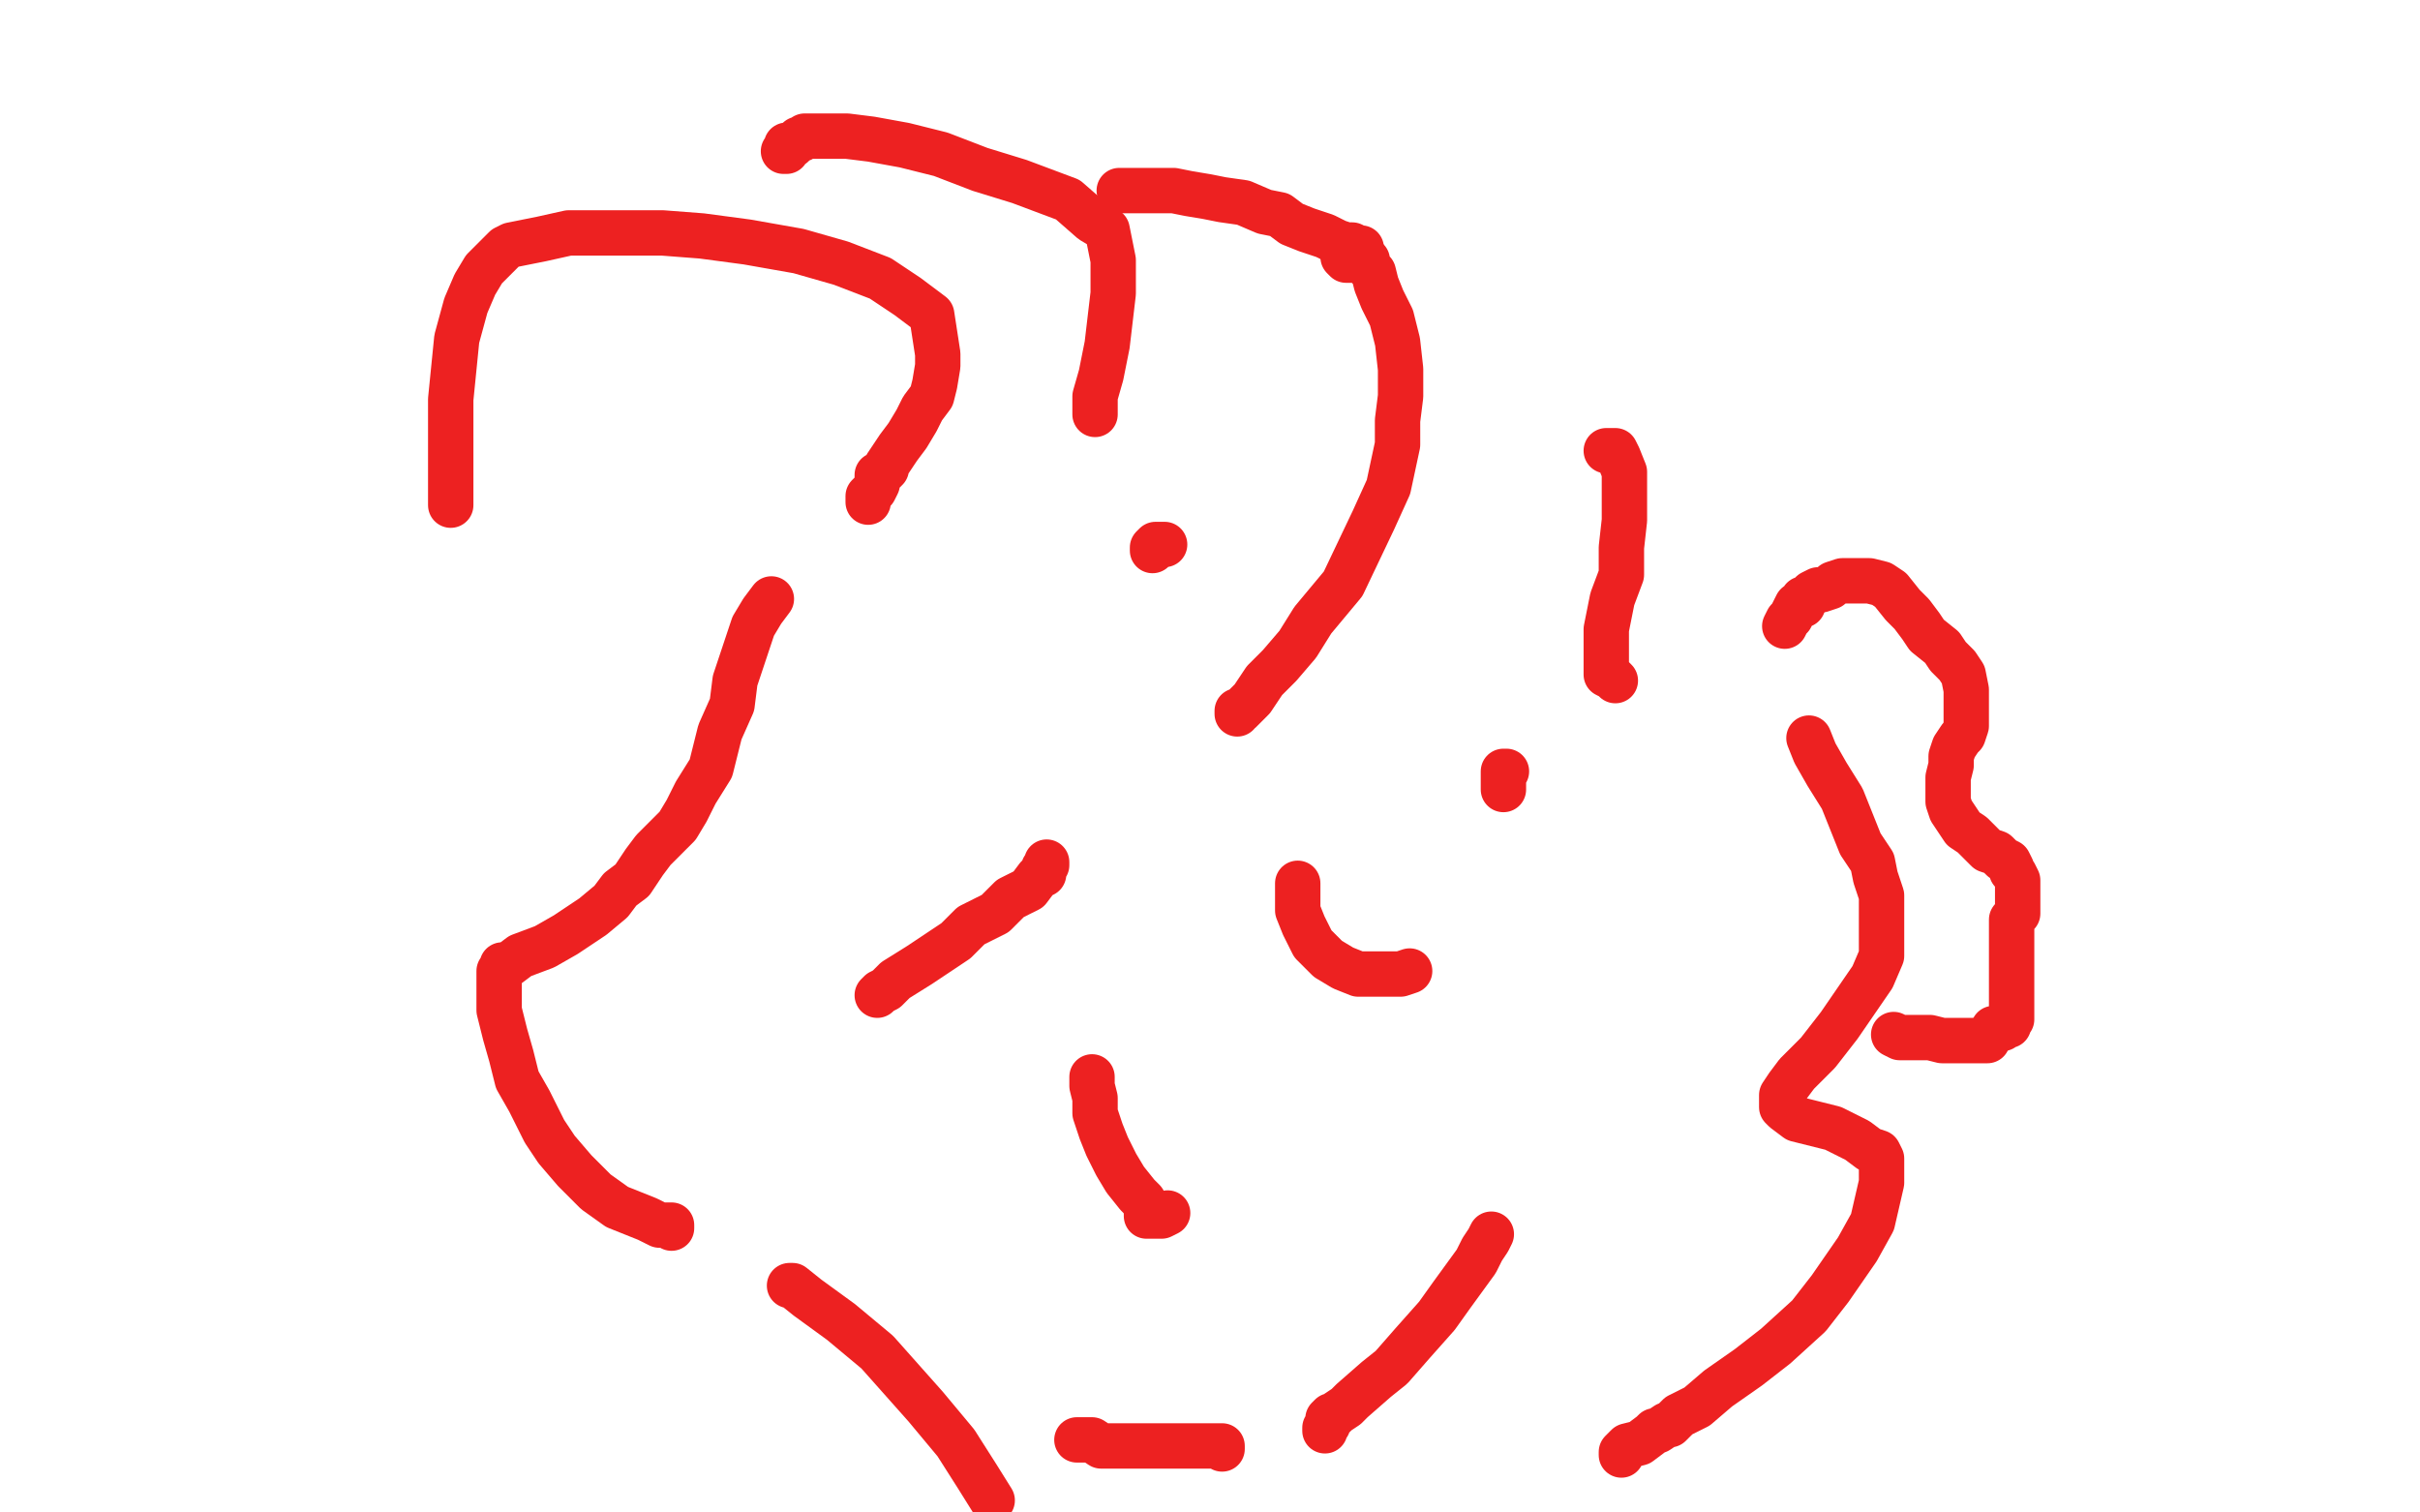 <?xml version="1.0" standalone="no"?>
<!DOCTYPE svg PUBLIC "-//W3C//DTD SVG 1.1//EN"
"http://www.w3.org/Graphics/SVG/1.1/DTD/svg11.dtd">

<svg width="800" height="500" version="1.1" xmlns="http://www.w3.org/2000/svg" xmlns:xlink="http://www.w3.org/1999/xlink" style="stroke-antialiasing: false"><desc>This SVG has been created on https://colorillo.com/</desc><rect x='0' y='0' width='800' height='500' style='fill: rgb(255,255,255); stroke-width:0' /><polyline points="290,329 291,328 291,328 293,327 293,327 296,324 296,324 304,319 304,319 316,311 316,311 321,306 321,306 329,302 329,302 334,297 340,294 343,290 345,289 345,288 345,287 346,286 346,285" style="fill: none; stroke: #ed2121; stroke-width: 15; stroke-linejoin: round; stroke-linecap: round; stroke-antialiasing: false; stroke-antialias: 0; opacity: 1.0"/>
<polyline points="429,293 429,292 429,292 429,294 429,294 429,297 429,297 429,301 429,301 431,306 431,306 434,312 439,317 444,320 449,322 455,322 459,322 463,322 466,321" style="fill: none; stroke: #ed2121; stroke-width: 15; stroke-linejoin: round; stroke-linecap: round; stroke-antialiasing: false; stroke-antialias: 0; opacity: 1.0"/>
<polyline points="498,255 497,255 497,255 497,256 497,256 497,258 497,258 497,260 497,260 497,261" style="fill: none; stroke: #ed2121; stroke-width: 15; stroke-linejoin: round; stroke-linecap: round; stroke-antialiasing: false; stroke-antialias: 0; opacity: 1.0"/>
<polyline points="385,180 384,180 384,180 383,180 383,180 382,180 382,180 381,181 381,181 381,182 381,182" style="fill: none; stroke: #ed2121; stroke-width: 15; stroke-linejoin: round; stroke-linecap: round; stroke-antialiasing: false; stroke-antialias: 0; opacity: 1.0"/>
<polyline points="255,198 252,202 252,202 249,207 249,207 247,213 247,213 245,219 245,219 243,225 242,233 238,242 235,254 230,262 227,268 224,273 219,278 216,281 213,285 209,291 205,294 202,298 196,303 187,309 180,313 172,316 168,319 166,319 166,320 165,321 165,324 165,328 165,334 167,342 169,349 171,357 175,364 180,374 184,380 190,387 197,394 204,399 214,403 218,405 221,405 222,405 222,406" style="fill: none; stroke: #ed2121; stroke-width: 15; stroke-linejoin: round; stroke-linecap: round; stroke-antialiasing: false; stroke-antialias: 0; opacity: 1.0"/>
<polyline points="361,356 361,357 361,357 361,359 361,359 362,363 362,363 362,368 362,368 364,374 364,374 366,379 366,379 369,385 369,385 372,390 372,390 376,395 378,397 379,400 379,401 379,402 380,402 384,402 386,401" style="fill: none; stroke: #ed2121; stroke-width: 15; stroke-linejoin: round; stroke-linecap: round; stroke-antialiasing: false; stroke-antialias: 0; opacity: 1.0"/>
<polyline points="409,236 409,235 409,235 410,235 410,235 411,234 411,234 414,231 414,231 418,225 418,225 423,220 423,220 429,213 434,205 444,193 454,172 459,161 462,147 462,139 463,131 463,122 462,113 460,105 457,99 455,94 454,90 452,88 452,86 450,86 449,86 448,86 447,86 446,86 445,86 444,85" style="fill: none; stroke: #ed2121; stroke-width: 15; stroke-linejoin: round; stroke-linecap: round; stroke-antialiasing: false; stroke-antialias: 0; opacity: 1.0"/>
<polyline points="531,149 533,149 533,149 534,149 534,149 535,151 535,151 537,156 537,156 537,167 537,167 537,172 537,172 536,181 536,181 536,190 533,198 531,208 531,212 531,216 531,220 531,223 533,224 534,225" style="fill: none; stroke: #ed2121; stroke-width: 15; stroke-linejoin: round; stroke-linecap: round; stroke-antialiasing: false; stroke-antialias: 0; opacity: 1.0"/>
<polyline points="598,244 600,249 600,249 604,256 604,256 609,264 609,264 613,274 613,274 615,279 615,279 619,285 619,285 620,290 620,290 622,296 622,301 622,304 622,305 622,308 622,311 622,316 619,323 608,339 601,348 594,355 591,359 589,362 589,363 589,364 589,366 590,367 594,370 606,373 610,375 614,377 618,380 621,381 622,383 622,385 622,387 622,391 619,404 614,413 605,426 598,435 587,445 578,452 568,459 561,465 555,468 552,471 551,471 548,473 547,473 546,474 542,477 538,478 536,480 536,481" style="fill: none; stroke: #ed2121; stroke-width: 15; stroke-linejoin: round; stroke-linecap: round; stroke-antialiasing: false; stroke-antialias: 0; opacity: 1.0"/>
<polyline points="493,408 492,410 492,410 490,413 490,413 488,417 488,417 480,428 480,428 475,435 475,435 467,444 467,444 460,452 460,452 455,456 455,456 447,463 445,465 442,467 441,468 440,468 439,469 439,471 438,472 438,473" style="fill: none; stroke: #ed2121; stroke-width: 15; stroke-linejoin: round; stroke-linecap: round; stroke-antialiasing: false; stroke-antialias: 0; opacity: 1.0"/>
<polyline points="404,479 404,478 404,478 402,478 402,478 396,478 396,478 385,478 374,478 367,478 364,478 361,476 359,476 358,476 357,476 356,476" style="fill: none; stroke: #ed2121; stroke-width: 15; stroke-linejoin: round; stroke-linecap: round; stroke-antialiasing: false; stroke-antialias: 0; opacity: 1.0"/>
<polyline points="287,166 287,165 287,165 287,164 287,164 288,163 288,163 289,162 289,162 290,160 290,160 290,157 290,157 291,157 293,155 293,154 295,151 297,148 300,144 303,139 305,135 308,131 309,127 310,121 310,117 308,104 300,98 291,92 278,87 264,83 247,80 232,78 219,77 206,77 197,77 188,77 179,79 174,80 169,81 167,82 165,84 163,86 160,89 157,94 154,101 151,112 150,122 149,132 149,145 149,152 149,158 149,160 149,162 149,164 149,165 149,166 149,167" style="fill: none; stroke: #ed2121; stroke-width: 15; stroke-linejoin: round; stroke-linecap: round; stroke-antialiasing: false; stroke-antialias: 0; opacity: 1.0"/>
<polyline points="362,137 362,136 362,136 362,135 362,135 362,134 362,134 362,131 362,131 364,124 364,124 366,114 366,114 368,97 368,97 368,86 366,76 361,73 353,66 337,60 324,56 311,51 299,48 288,46 280,45 276,45 272,45 270,45 269,45 268,45 267,45 266,45 265,46 264,46 263,47 262,48 260,48 260,50 259,50" style="fill: none; stroke: #ed2121; stroke-width: 15; stroke-linejoin: round; stroke-linecap: round; stroke-antialiasing: false; stroke-antialias: 0; opacity: 1.0"/>
<polyline points="450,83 450,82 450,82 449,82 449,82 447,81 447,81 445,81 445,81 442,80 442,80 440,79 440,79 438,78 438,78 432,76 427,74 423,71 418,70 411,67 404,66 399,65 393,64 388,63 384,63 380,63 376,63 374,63 371,63 370,63" style="fill: none; stroke: #ed2121; stroke-width: 15; stroke-linejoin: round; stroke-linecap: round; stroke-antialiasing: false; stroke-antialias: 0; opacity: 1.0"/>
<polyline points="590,207 591,205 591,205 592,204 592,204 593,202 593,202 594,200 594,200 596,200 596,200 596,199 596,199 596,198 596,198 597,198 598,197 599,196 601,195 602,195 605,194 606,193 609,192 612,192 615,192 618,192 622,193 625,195 629,200 632,203 635,207 637,210 642,214 644,217 647,220 649,223 650,228 650,230 650,231 650,233 650,235 650,238 650,240 649,243 648,244 646,247 645,250 645,253 644,257 644,261 644,265 645,268 647,271 649,274 652,276 654,278 657,281 660,282 662,284 664,285 665,287 665,288 666,289 667,291 667,293 667,296 667,299 667,302 665,304 665,307 665,311 665,313 665,316 665,319 665,321 665,324 665,327 665,332 665,336 665,337 664,338 664,339 663,339 662,339 662,340 661,340 660,340 659,340" style="fill: none; stroke: #ed2121; stroke-width: 15; stroke-linejoin: round; stroke-linecap: round; stroke-antialiasing: false; stroke-antialias: 0; opacity: 1.0"/>
<polyline points="657,344 656,344 656,344 654,344 654,344 648,344 648,344 645,344 645,344 642,344 642,344 638,343 638,343 635,343 631,343 628,343 626,342" style="fill: none; stroke: #ed2121; stroke-width: 15; stroke-linejoin: round; stroke-linecap: round; stroke-antialiasing: false; stroke-antialias: 0; opacity: 1.0"/>
<polyline points="261,425 262,425 262,425 267,429 267,429 278,437 278,437 290,447 290,447 306,465 306,465 316,477 316,477 323,488 323,488 328,496" style="fill: none; stroke: #ed2121; stroke-width: 15; stroke-linejoin: round; stroke-linecap: round; stroke-antialiasing: false; stroke-antialias: 0; opacity: 1.0"/>
</svg>
